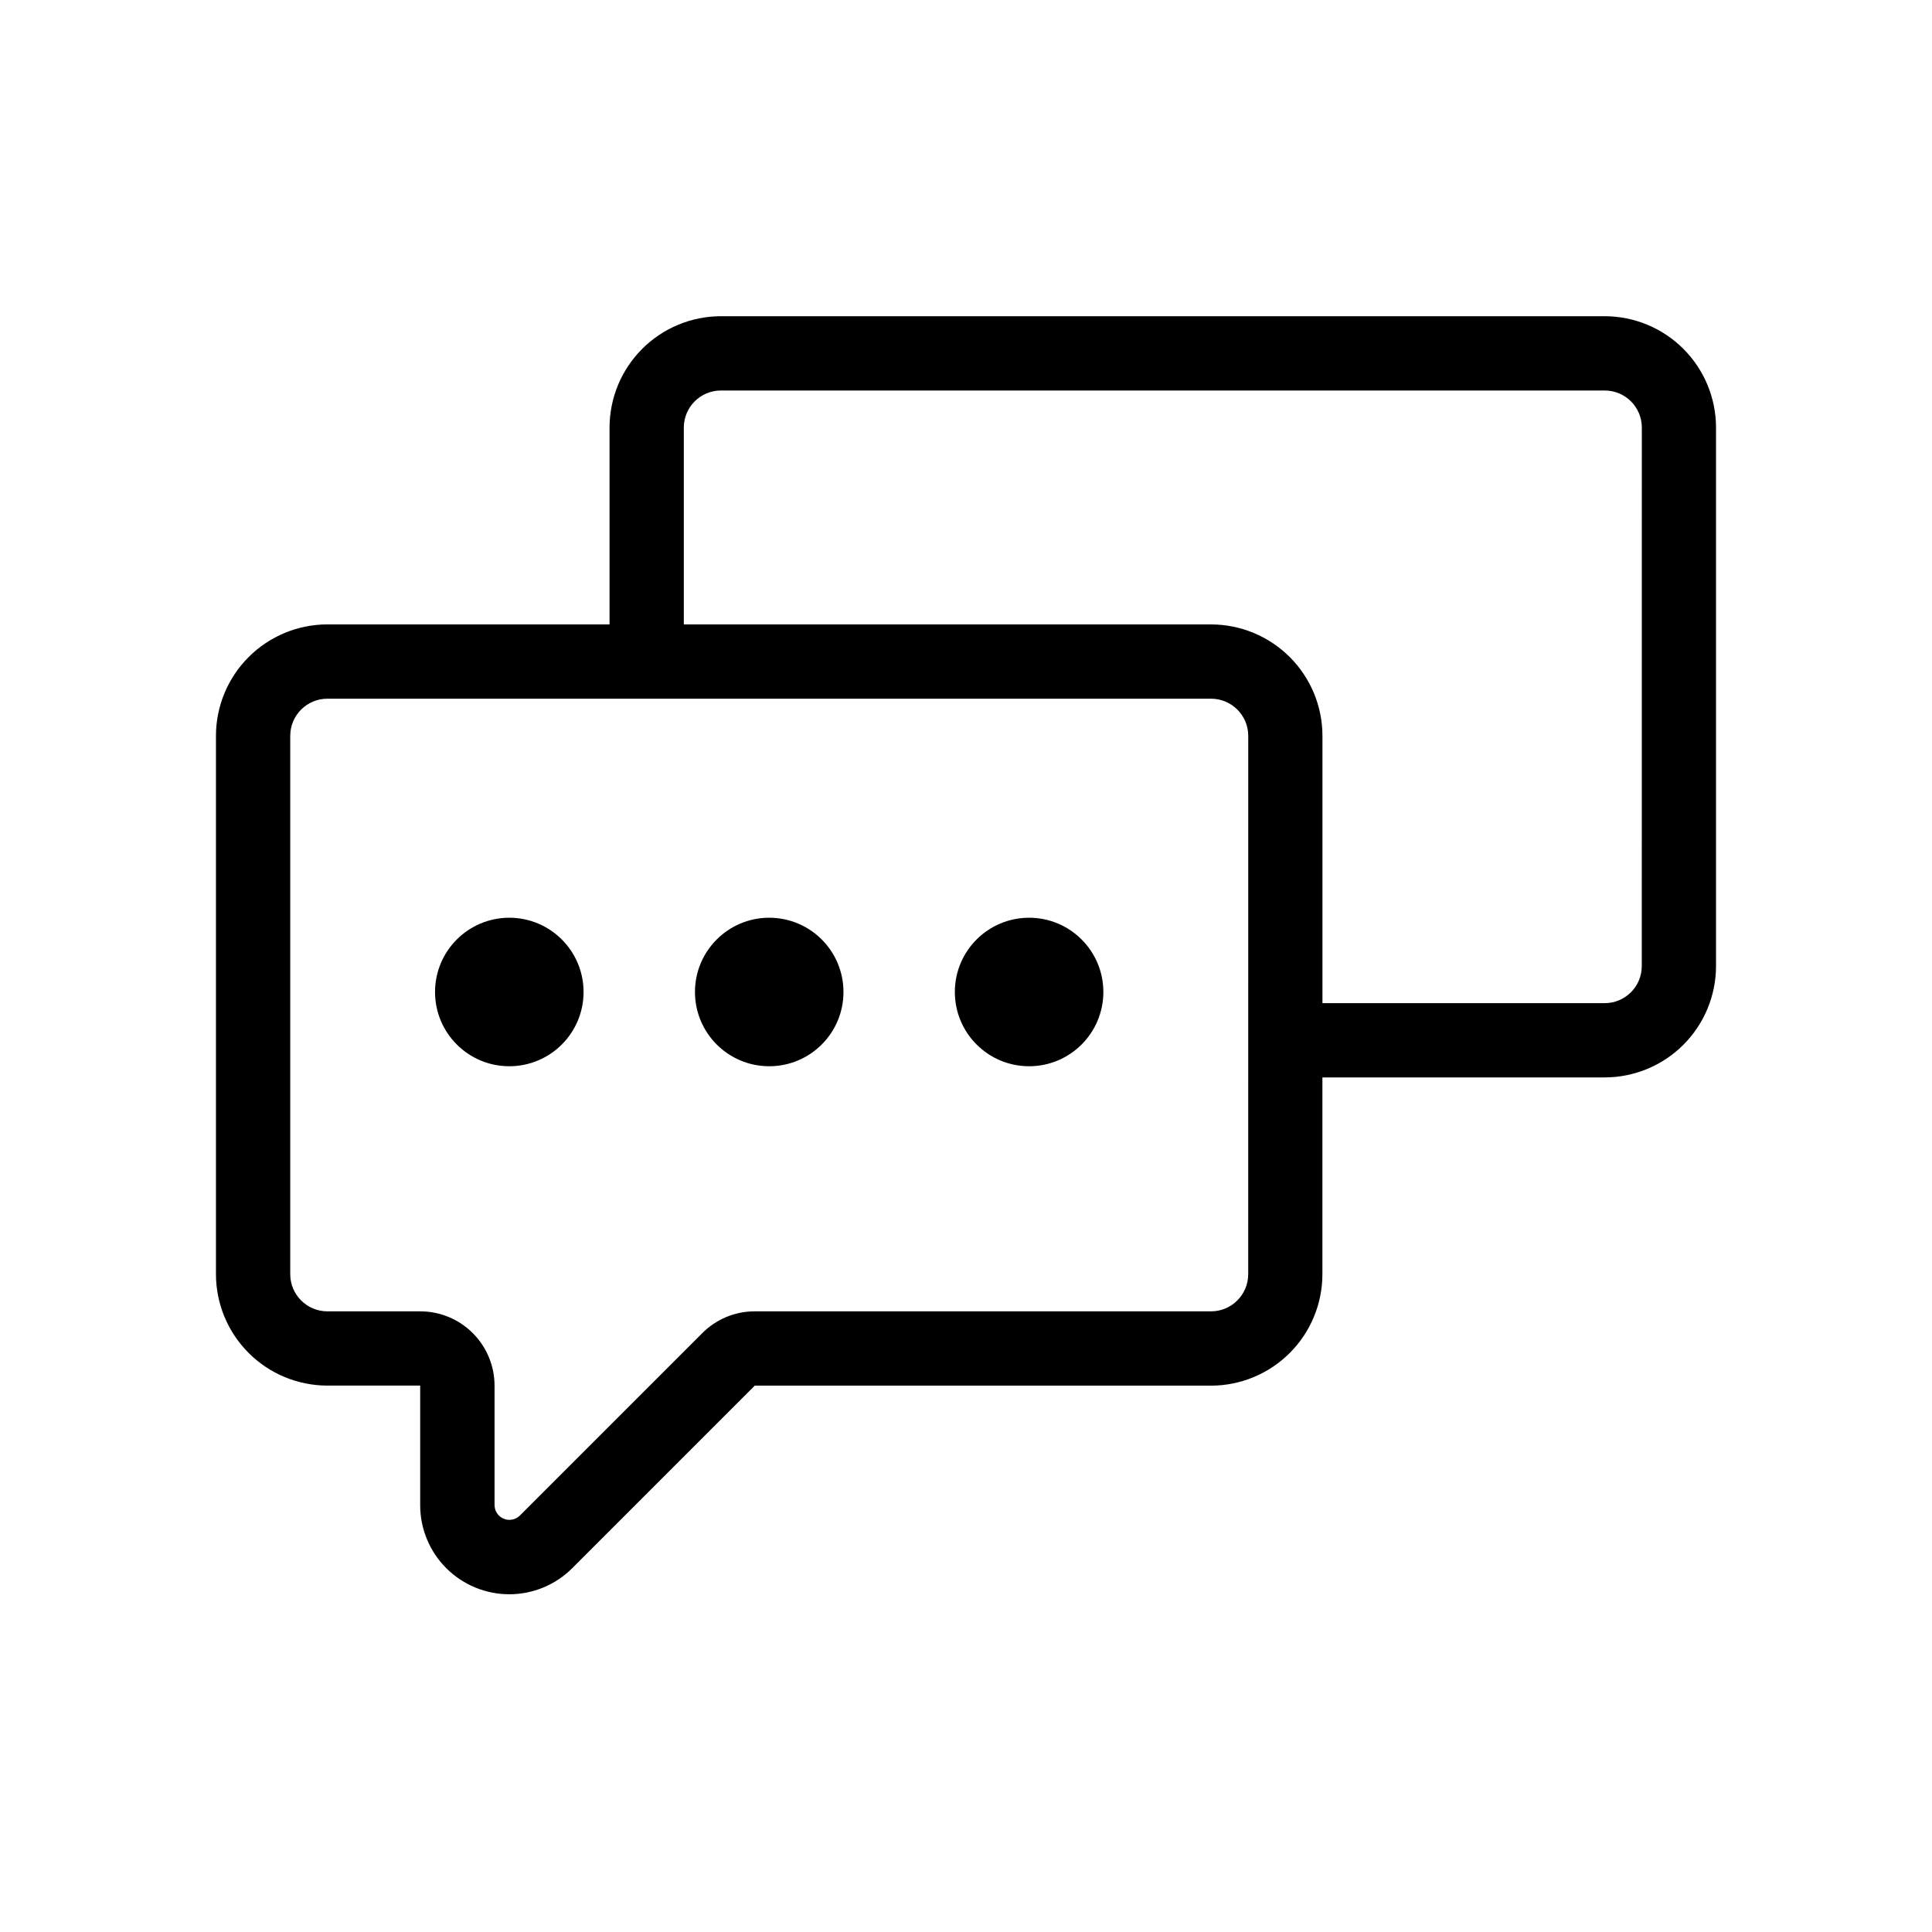 <?xml version="1.0" encoding="UTF-8"?>
<!-- Uploaded to: SVG Repo, www.svgrepo.com, Generator: SVG Repo Mixer Tools -->
<svg fill="#000000" width="800px" height="800px" version="1.1" viewBox="144 144 512 512" xmlns="http://www.w3.org/2000/svg">
 <g>
  <path d="m569.28 227.8h-234.24c-7.824 0.008-15.324 3.121-20.852 8.652-5.531 5.531-8.645 13.027-8.652 20.852v52.168h-74.785c-7.828 0.012-15.332 3.125-20.863 8.66-5.535 5.535-8.648 13.035-8.656 20.863v142.68c0.008 7.824 3.121 15.328 8.656 20.863 5.531 5.535 13.035 8.648 20.863 8.66h24.602v31.684c-0.004 6.262 2.484 12.27 6.91 16.695 4.43 4.43 10.434 6.918 16.695 6.918 6.266 0 12.27-2.488 16.699-6.918l48.367-48.367h120.91l-0.004 0.004c7.828-0.012 15.328-3.125 20.863-8.66 5.535-5.535 8.648-13.039 8.656-20.863v-52.164h74.824c7.824-0.016 15.324-3.129 20.852-8.664s8.637-13.039 8.637-20.859v-142.7c-0.008-7.82-3.117-15.316-8.645-20.848s-13.023-8.645-20.844-8.656zm-94.492 253.88c-0.008 5.43-4.41 9.832-9.84 9.84h-120.91c-5.223-0.016-10.234 2.062-13.918 5.766l-48.367 48.367h0.004c-1.129 1.102-2.805 1.43-4.262 0.828-1.457-0.605-2.414-2.016-2.434-3.594v-31.684c-0.004-5.219-2.078-10.223-5.769-13.914-3.688-3.691-8.691-5.766-13.91-5.769h-24.625c-5.434-0.008-9.832-4.41-9.84-9.84v-142.68c0.008-5.43 4.406-9.832 9.84-9.84h234.2c5.43 0.008 9.832 4.41 9.84 9.84zm104.3-81.672c0.008 5.422-4.383 9.828-9.809 9.84h-74.816v-70.848c-0.008-7.828-3.121-15.328-8.652-20.863-5.535-5.535-13.039-8.648-20.863-8.66h-139.73v-52.168c0.008-5.422 4.402-9.816 9.824-9.82h234.24c5.422 0.004 9.816 4.398 9.82 9.82z"/>
  <path d="m298.65 406.89c0 10.867-8.812 19.676-19.68 19.676s-19.68-8.809-19.68-19.676c0-10.871 8.812-19.68 19.68-19.68s19.68 8.809 19.68 19.68"/>
  <path d="m367.53 406.89c0 10.867-8.809 19.676-19.68 19.676-10.867 0-19.676-8.809-19.676-19.676 0-10.871 8.809-19.68 19.676-19.68 10.871 0 19.68 8.809 19.68 19.68"/>
  <path d="m436.4 406.89c0 10.867-8.809 19.676-19.676 19.676-10.871 0-19.68-8.809-19.68-19.676 0-10.871 8.809-19.68 19.68-19.68 10.867 0 19.676 8.809 19.676 19.68"/>
 </g>
</svg>